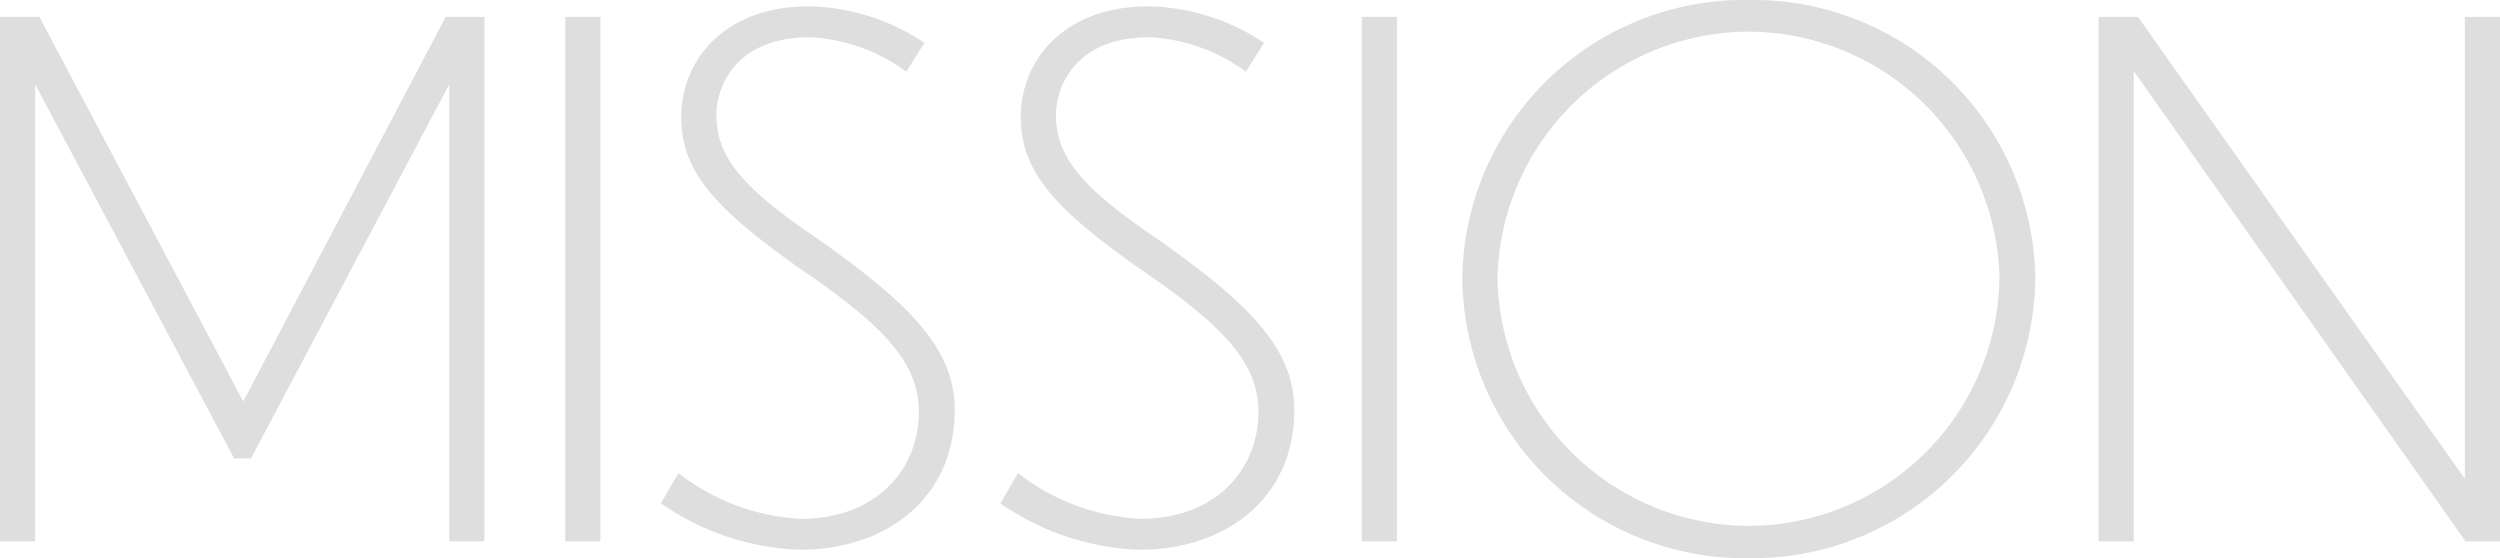 <svg xmlns="http://www.w3.org/2000/svg" width="142.24" height="31.76" viewBox="0 0 142.24 31.76"><path d="M15.6-4.72h.96L27.84-26V0h2V-29.84h-2.2L16.12-7.96,4.52-29.84H2.28V0h2V-26ZM34.44,0h2V-29.84h-2ZM54.88-28.36a12.234,12.234,0,0,0-6.56-2.08c-4.92,0-7.28,3.16-7.28,6.28,0,3.08,1.84,5.16,6.64,8.56,4.76,3.24,6.88,5.36,6.88,8.24,0,3.28-2.44,6.08-6.72,6.08a12.414,12.414,0,0,1-6.96-2.6l-1,1.72A14.757,14.757,0,0,0,47.8.48c4.8,0,8.8-2.84,8.8-7.96,0-3.44-2.48-6-7.84-9.76-4.24-2.88-5.72-4.6-5.72-7.04,0-1.52,1.04-4.4,5.32-4.4a10.02,10.02,0,0,1,5.48,1.96Zm19.32,0a12.234,12.234,0,0,0-6.56-2.08c-4.92,0-7.28,3.16-7.28,6.28,0,3.08,1.84,5.16,6.64,8.56,4.76,3.24,6.88,5.36,6.88,8.24,0,3.28-2.44,6.08-6.72,6.08a12.414,12.414,0,0,1-6.96-2.6l-1,1.72A14.757,14.757,0,0,0,67.12.48c4.8,0,8.8-2.84,8.8-7.96,0-3.44-2.48-6-7.84-9.76-4.24-2.88-5.72-4.6-5.72-7.04,0-1.52,1.04-4.4,5.32-4.4a10.02,10.02,0,0,1,5.48,1.96ZM79.76,0h2V-29.84h-2ZM101.8-30.8A16.036,16.036,0,0,0,85.48-14.96,16.077,16.077,0,0,0,101.8.96a16.093,16.093,0,0,0,16.28-15.92A16.051,16.051,0,0,0,101.8-30.8Zm0,1.8a14.33,14.33,0,0,1,14.24,14A14.3,14.3,0,0,1,101.8-.88,14.343,14.343,0,0,1,87.48-15,14.347,14.347,0,0,1,101.8-29ZM142.56,0h1.96V-29.84h-2V-3.56l-18.6-26.28h-2.24V0h2V-26.76Z" transform="translate(-2.28 30.8)" fill="#dedede"/></svg>